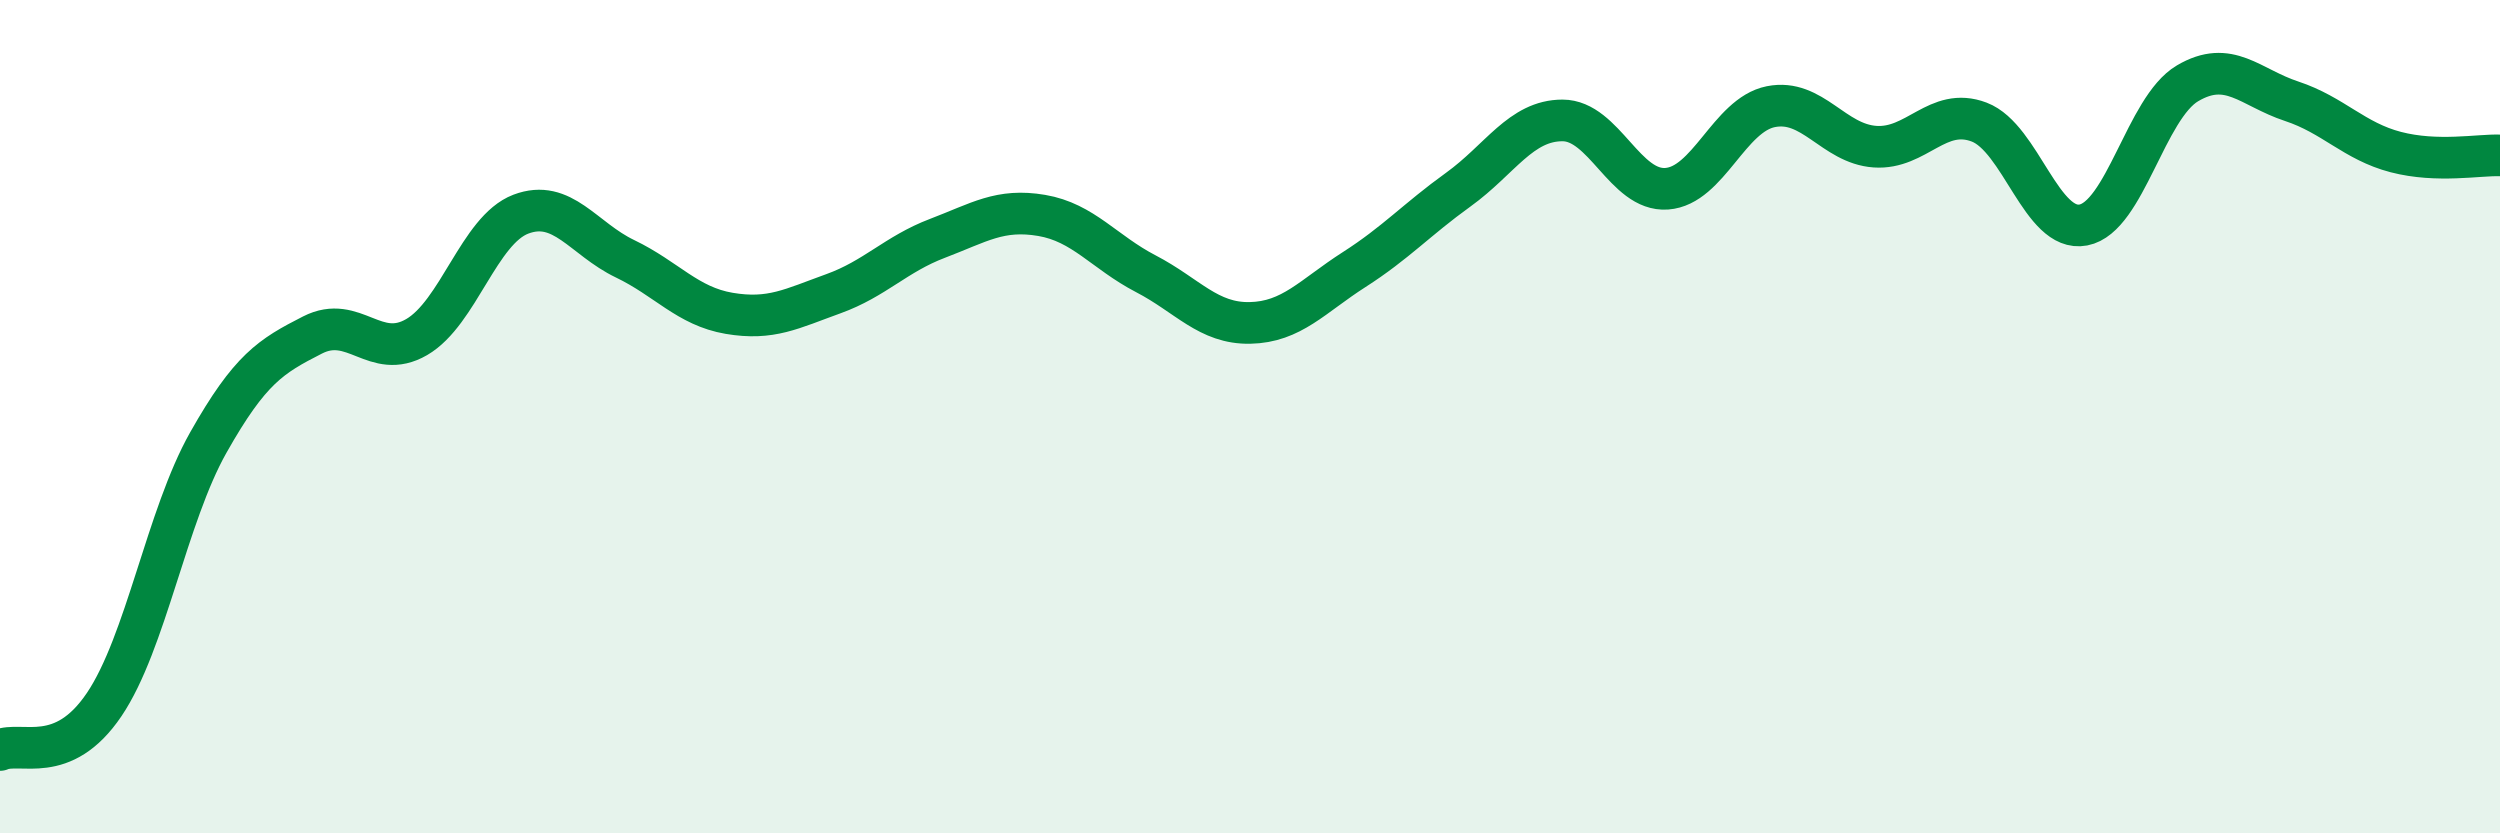 
    <svg width="60" height="20" viewBox="0 0 60 20" xmlns="http://www.w3.org/2000/svg">
      <path
        d="M 0,18 C 0.5,17.78 1.5,18.39 2.5,16.91 C 3.5,15.43 4,12.39 5,10.62 C 6,8.85 6.5,8.55 7.5,8.04 C 8.5,7.53 9,8.67 10,8.09 C 11,7.51 11.5,5.52 12.5,5.14 C 13.5,4.76 14,5.73 15,6.21 C 16,6.69 16.5,7.35 17.5,7.52 C 18.5,7.69 19,7.41 20,7.05 C 21,6.69 21.5,6.1 22.5,5.72 C 23.5,5.34 24,5 25,5.17 C 26,5.34 26.5,6.05 27.5,6.57 C 28.5,7.09 29,7.77 30,7.75 C 31,7.73 31.5,7.11 32.5,6.47 C 33.5,5.83 34,5.27 35,4.55 C 36,3.83 36.5,2.89 37.5,2.89 C 38.5,2.89 39,4.6 40,4.53 C 41,4.46 41.5,2.76 42.5,2.56 C 43.5,2.36 44,3.45 45,3.52 C 46,3.59 46.5,2.55 47.5,2.93 C 48.5,3.31 49,5.59 50,5.4 C 51,5.21 51.5,2.59 52.5,2 C 53.5,1.41 54,2.1 55,2.43 C 56,2.76 56.5,3.39 57.5,3.65 C 58.5,3.91 59.5,3.71 60,3.73L60 20L0 20Z"
        fill="#008740"
        opacity="0.1"
        stroke-linecap="round"
        stroke-linejoin="round"
      />
      <path
        d="M 0,18 C 0.5,17.78 1.5,18.39 2.5,16.91 C 3.5,15.43 4,12.39 5,10.62 C 6,8.85 6.5,8.55 7.5,8.04 C 8.5,7.53 9,8.67 10,8.09 C 11,7.51 11.5,5.52 12.5,5.14 C 13.5,4.76 14,5.73 15,6.21 C 16,6.69 16.5,7.35 17.5,7.52 C 18.5,7.69 19,7.41 20,7.05 C 21,6.69 21.5,6.1 22.5,5.72 C 23.5,5.34 24,5 25,5.17 C 26,5.34 26.5,6.05 27.5,6.57 C 28.5,7.09 29,7.77 30,7.75 C 31,7.73 31.5,7.11 32.5,6.47 C 33.5,5.83 34,5.27 35,4.55 C 36,3.83 36.5,2.89 37.5,2.89 C 38.5,2.89 39,4.6 40,4.53 C 41,4.46 41.5,2.76 42.5,2.56 C 43.5,2.36 44,3.45 45,3.52 C 46,3.59 46.5,2.55 47.5,2.93 C 48.5,3.31 49,5.59 50,5.4 C 51,5.21 51.5,2.59 52.5,2 C 53.5,1.41 54,2.1 55,2.43 C 56,2.76 56.5,3.39 57.5,3.65 C 58.5,3.91 59.5,3.71 60,3.73"
        stroke="#008740"
        stroke-width="1"
        fill="none"
        stroke-linecap="round"
        stroke-linejoin="round"
      />
    </svg>
  